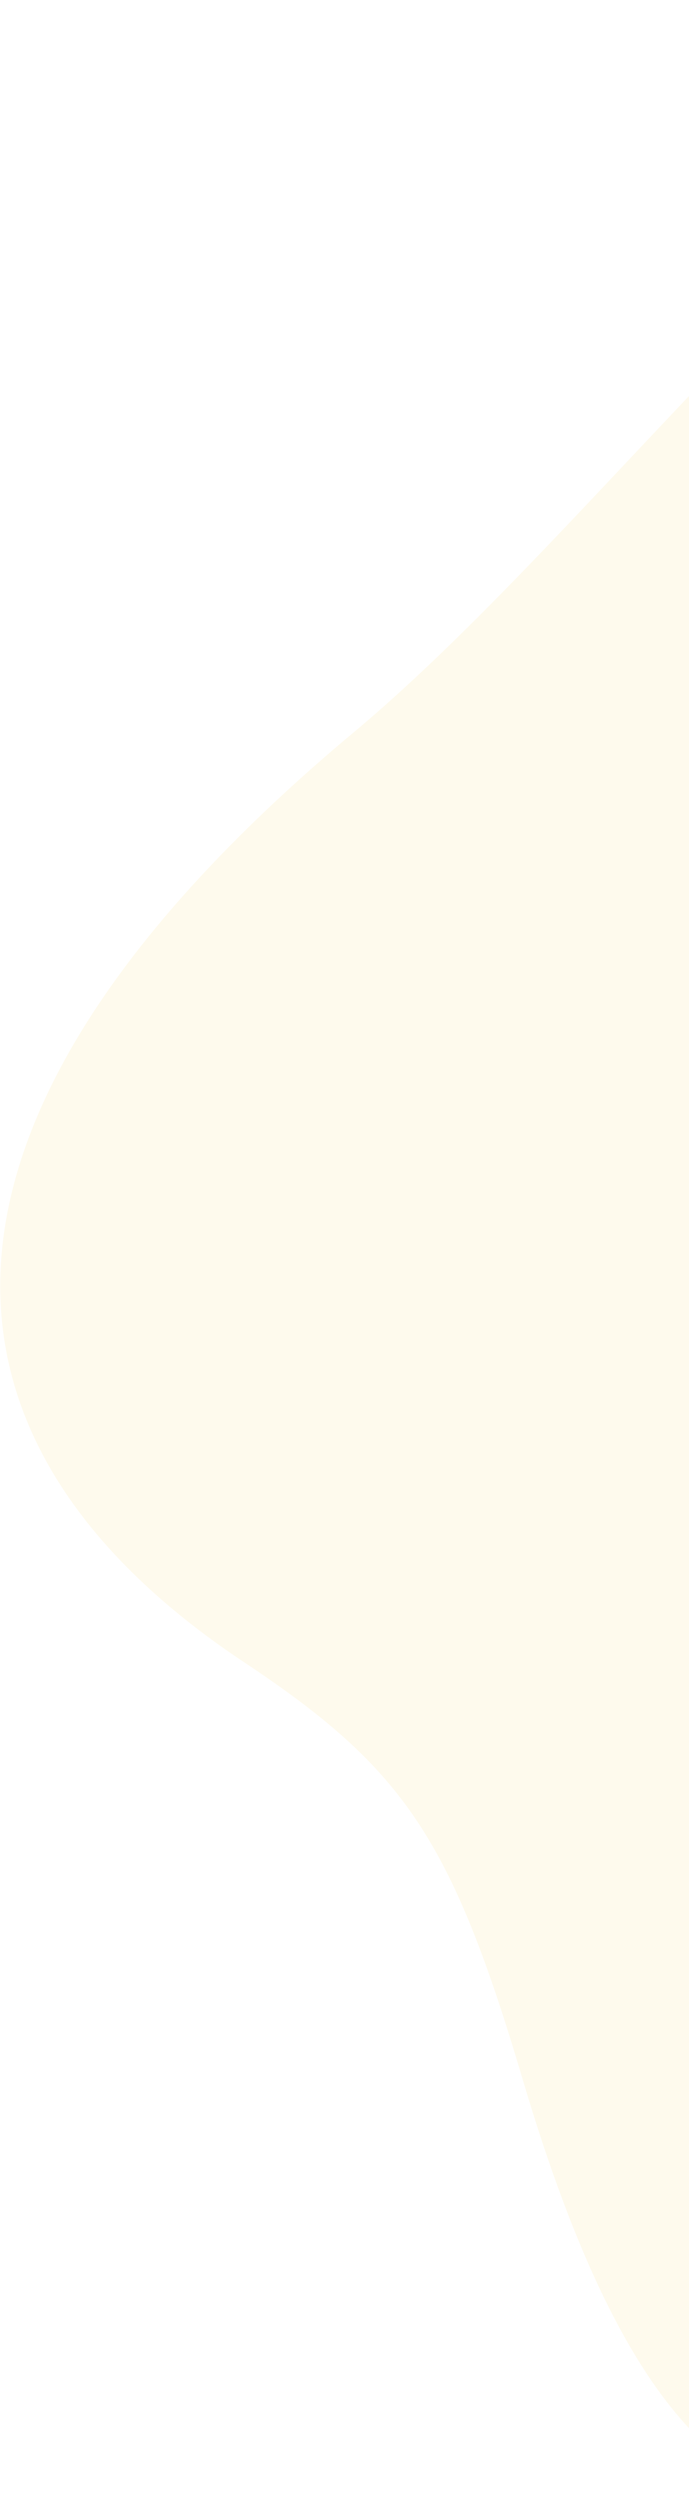 <svg width="707" height="2564" viewBox="0 0 707 2564" fill="none" xmlns="http://www.w3.org/2000/svg">
<path d="M1223.58 10.737C1462.35 -50.034 1621.96 154.863 1581.67 470.431C1528 891.074 1332.39 1245.62 1319.57 1681.01C1311.2 1965.81 1237.54 2429.31 949.471 2544.62C770.473 2616.26 641.497 2487.74 536.51 2133.14C463.529 1886.74 415.044 1814.05 251.019 1705.08C-104.618 1468.93 -94.89 1133.41 363.075 750.94C628.918 528.91 936.479 83.737 1223.58 10.737Z" fill="#F2C94C" fill-opacity="0.1"/>
</svg>
